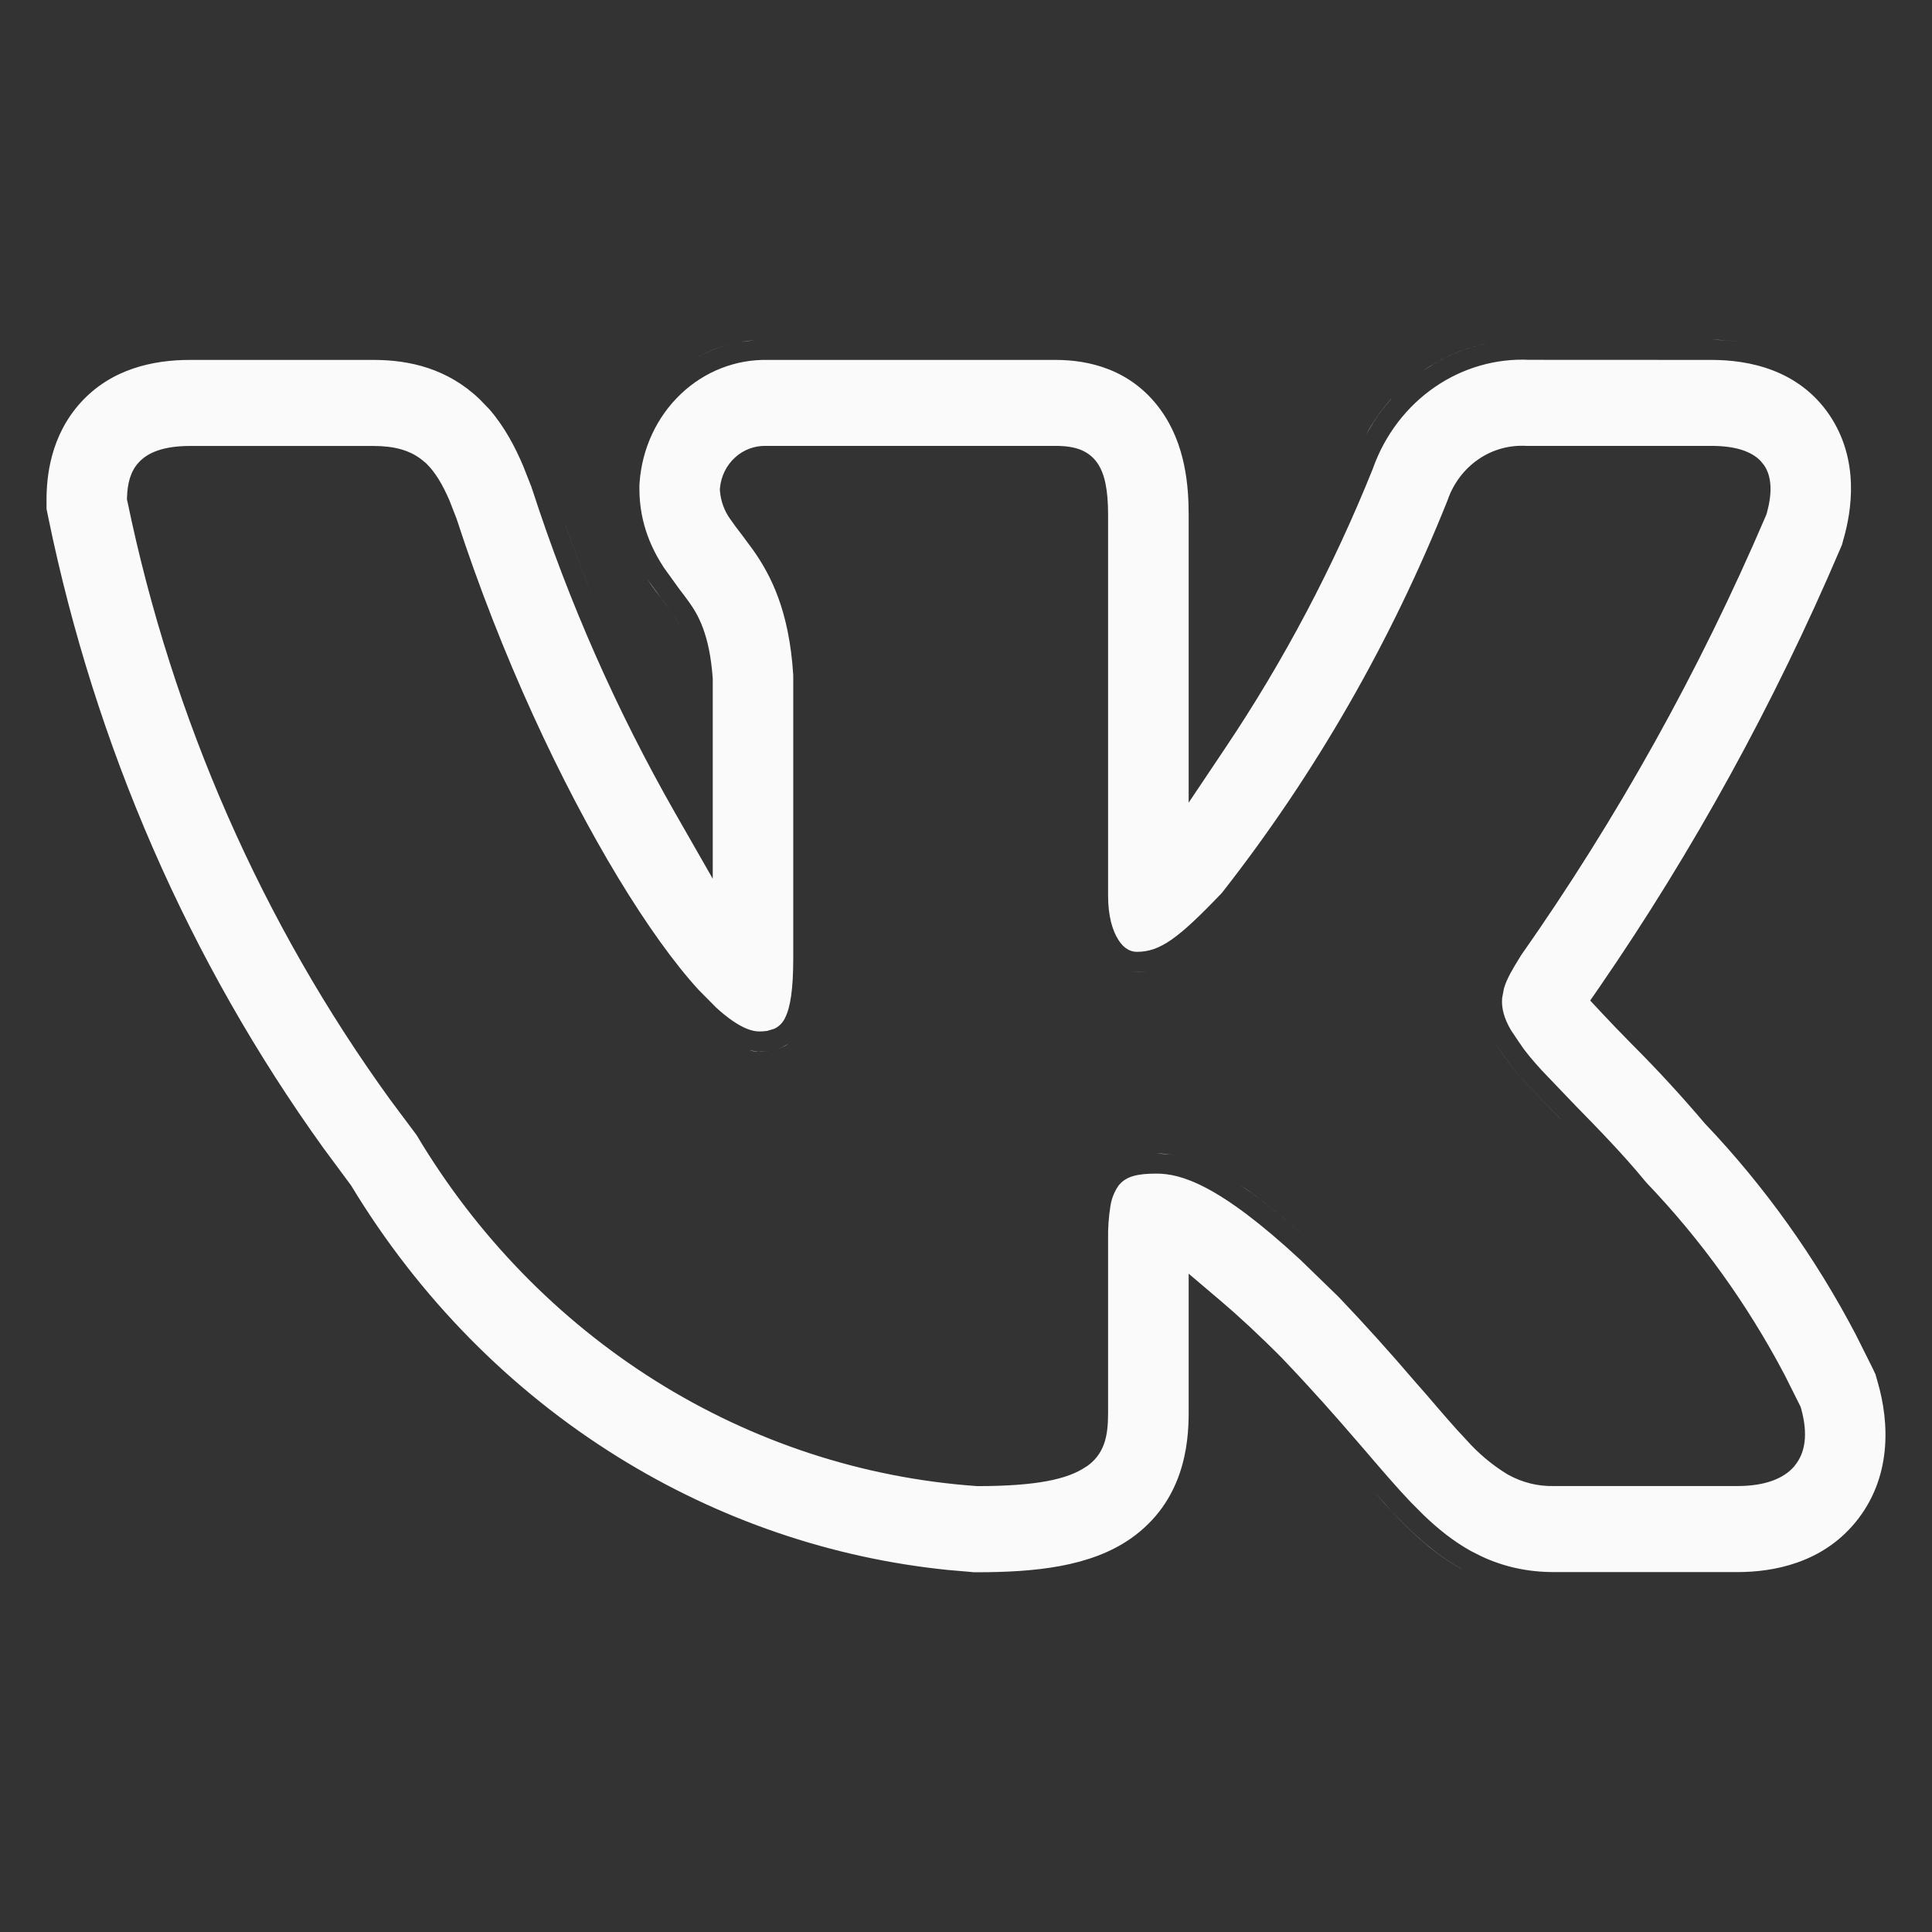 <?xml version="1.0" encoding="UTF-8"?> <svg xmlns="http://www.w3.org/2000/svg" width="24" height="24" viewBox="0 0 24 24" fill="none"><rect x="0" y="0" width="24" height="24" fill="#333333" stroke="none"/><g clip-path="url(#clip0_188_8)"><path d="M17.068 18.53C17.161 18.635 17.252 18.735 17.338 18.826C17.446 18.939 17.567 19.058 17.702 19.172C17.77 19.229 17.841 19.285 17.916 19.338C17.991 19.391 18.071 19.442 18.154 19.488V19.489C17.82 19.304 17.554 19.053 17.338 18.827L17.068 18.53ZM19 4.47L21.259 4.471C21.716 4.471 22.339 4.586 22.726 5.155C23.102 5.713 23.003 6.342 22.9 6.7L22.899 6.702L22.882 6.766L22.855 6.83C22.038 8.742 21.038 10.564 19.868 12.264L19.754 12.429L19.892 12.577C20.006 12.699 20.123 12.821 20.241 12.94L20.279 12.979L20.281 12.981C20.59 13.29 20.888 13.614 21.172 13.949L21.182 13.96C21.92 14.736 22.55 15.618 23.053 16.578L23.261 16.994L23.297 17.07L23.321 17.154C23.476 17.677 23.5 18.363 23.047 18.913C22.631 19.417 22.032 19.529 21.584 19.529H19.303C18.984 19.529 18.684 19.466 18.398 19.331L18.275 19.269C18.049 19.144 17.854 18.984 17.683 18.819L17.519 18.654C17.352 18.479 17.167 18.263 16.974 18.038L16.841 17.884C16.593 17.596 16.301 17.264 15.935 16.881L15.933 16.878C15.63 16.573 15.38 16.344 15.177 16.171L14.766 15.822V17.552C14.766 17.945 14.704 18.653 14.044 19.114C13.544 19.462 12.859 19.531 12.135 19.531H12.099L12.071 19.529L12.069 19.528L11.779 19.503C10.331 19.357 8.93 18.878 7.676 18.099C6.338 17.268 5.206 16.118 4.371 14.742L4.364 14.73L4.356 14.719L4.017 14.261C2.351 11.944 1.185 9.274 0.601 6.434L0.578 6.321V6.208C0.578 5.923 0.625 5.418 1.002 5.001C1.382 4.583 1.9 4.471 2.36 4.471H4.641C5.09 4.471 5.561 4.58 5.956 4.957L6.078 5.083C6.269 5.303 6.4 5.555 6.498 5.786L6.602 6.05L6.607 6.068L6.614 6.086C7.068 7.485 7.662 8.83 8.386 10.098L8.854 10.916V8.425L8.853 8.416C8.833 8.15 8.789 7.953 8.732 7.801C8.675 7.647 8.608 7.547 8.558 7.477C8.521 7.424 8.483 7.376 8.436 7.314L8.43 7.305L8.426 7.3L8.248 7.053C8.109 6.841 7.943 6.514 7.943 6.074V6.027L7.945 5.997C7.975 5.572 8.159 5.178 8.457 4.895C8.754 4.612 9.143 4.462 9.54 4.471H13.113C13.511 4.471 14.046 4.579 14.416 5.089C14.731 5.523 14.766 6.049 14.766 6.396V9.971L15.223 9.289C15.95 8.205 16.564 7.042 17.054 5.822L17.057 5.813C17.205 5.4 17.475 5.048 17.824 4.808C18.173 4.568 18.585 4.45 19 4.47ZM9.518 5.539C9.374 5.535 9.236 5.587 9.131 5.683C9.023 5.781 8.958 5.917 8.944 6.06L8.942 6.082L8.944 6.104C8.955 6.227 8.998 6.347 9.071 6.448C9.113 6.509 9.158 6.569 9.203 6.627L9.216 6.644L9.358 6.836C9.574 7.144 9.804 7.583 9.854 8.387V11.899C9.854 12.28 9.821 12.513 9.75 12.649L9.749 12.652C9.719 12.711 9.672 12.755 9.618 12.78L9.531 12.806C9.5 12.811 9.467 12.813 9.432 12.813C9.338 12.813 9.226 12.768 9.099 12.68C9.035 12.636 8.968 12.582 8.898 12.518L8.679 12.297C8.376 11.966 8.033 11.488 7.68 10.905C6.973 9.738 6.225 8.145 5.671 6.442L5.668 6.434L5.583 6.216C5.497 6.017 5.407 5.866 5.295 5.757L5.292 5.754L5.231 5.704C5.086 5.594 4.9 5.54 4.641 5.54H2.36C2.032 5.54 1.835 5.621 1.722 5.746C1.616 5.861 1.583 6.017 1.578 6.176L1.577 6.206L1.584 6.234C2.143 8.931 3.258 11.468 4.85 13.665L5.175 14.1L5.176 14.102C5.92 15.35 6.938 16.397 8.146 17.155C9.355 17.913 10.719 18.36 12.126 18.46L12.135 18.461H12.144C12.512 18.461 12.792 18.439 13.006 18.399C13.217 18.36 13.377 18.3 13.496 18.217L13.497 18.218C13.595 18.15 13.671 18.06 13.715 17.935C13.755 17.823 13.765 17.693 13.765 17.552V15.404C13.762 15.263 13.772 15.121 13.794 14.982C13.808 14.89 13.843 14.802 13.895 14.728C13.987 14.61 14.134 14.579 14.367 14.579C14.663 14.579 15.136 14.706 16.156 15.652L16.628 16.11C16.953 16.451 17.268 16.801 17.575 17.16L17.576 17.161L17.725 17.331C17.91 17.547 18.068 17.732 18.215 17.886C18.363 18.053 18.535 18.198 18.725 18.314L18.734 18.319C18.909 18.416 19.104 18.465 19.303 18.46H21.585C21.914 18.46 22.159 18.373 22.296 18.207L22.295 18.206C22.427 18.048 22.462 17.812 22.374 17.497L22.368 17.476L22.358 17.456L22.168 17.077C21.707 16.201 21.129 15.398 20.451 14.69L20.447 14.684L20.435 14.671C20.174 14.352 19.855 14.024 19.569 13.732L19.546 13.707L19.544 13.706L19.151 13.295C19.038 13.171 18.946 13.062 18.888 12.972L18.883 12.965L18.879 12.96L18.771 12.799C18.683 12.649 18.65 12.523 18.66 12.399L18.683 12.277C18.719 12.156 18.792 12.034 18.882 11.889L18.89 11.877L18.889 11.876C20.088 10.17 21.111 8.335 21.938 6.403L21.944 6.387L21.949 6.371C22.016 6.125 22.011 5.924 21.916 5.782L21.914 5.779L21.871 5.726C21.759 5.61 21.565 5.539 21.26 5.539H18.96C18.749 5.527 18.541 5.585 18.366 5.705C18.187 5.828 18.052 6.008 17.982 6.215C17.28 7.972 16.338 9.612 15.185 11.084L15.178 11.092L15.169 11.102C14.637 11.658 14.411 11.824 14.123 11.824C14.044 11.824 13.964 11.786 13.894 11.677C13.82 11.563 13.765 11.378 13.765 11.13V6.396C13.765 6.094 13.726 5.882 13.627 5.745C13.584 5.685 13.521 5.627 13.426 5.588C13.338 5.553 13.235 5.539 13.113 5.539H9.518ZM11.129 18.077C11.296 18.11 11.465 18.137 11.634 18.16C11.465 18.137 11.296 18.11 11.129 18.077ZM22.144 17.981C22.132 18.008 22.118 18.03 22.104 18.048C22.086 18.069 22.064 18.091 22.035 18.11C22.064 18.091 22.086 18.069 22.104 18.048C22.118 18.03 22.132 18.008 22.144 17.981ZM9.657 17.643L9.658 17.642L9.657 17.643ZM15.755 17.055V17.054V17.055ZM6.851 15.822C6.975 15.943 7.104 16.059 7.235 16.172C7.104 16.059 6.975 15.943 6.851 15.822ZM15.395 14.713C15.653 14.885 15.959 15.129 16.329 15.472C16.033 15.198 15.778 14.987 15.556 14.826L15.395 14.713ZM20.254 14.844L20.261 14.851L20.268 14.86L20.254 14.844ZM13.919 14.402C13.835 14.439 13.758 14.496 13.694 14.58C13.675 14.606 13.658 14.635 13.643 14.664C13.658 14.635 13.675 14.606 13.694 14.58C13.758 14.496 13.835 14.439 13.919 14.402ZM15.106 14.54V14.54V14.54ZM18.556 12.926C18.591 12.986 18.632 13.046 18.678 13.108C18.711 13.159 18.753 13.215 18.802 13.275C18.851 13.335 18.906 13.398 18.967 13.464C19.087 13.596 19.226 13.737 19.365 13.879L19.391 13.907V13.908L19.365 13.88C19.086 13.595 18.811 13.314 18.678 13.109C18.632 13.047 18.591 12.986 18.556 12.926ZM14.545 14.341L14.643 14.36C14.542 14.337 14.451 14.329 14.367 14.329L14.545 14.341ZM9.307 13.049C9.348 13.058 9.39 13.063 9.432 13.063C9.476 13.063 9.523 13.06 9.572 13.052C9.523 13.06 9.476 13.064 9.432 13.064L9.307 13.049ZM9.798 12.964C9.774 12.981 9.748 12.996 9.722 13.008C9.704 13.016 9.685 13.022 9.667 13.028C9.685 13.022 9.704 13.015 9.722 13.007L9.798 12.964ZM8.957 12.886V12.887V12.886ZM14.273 12.062C14.225 12.07 14.175 12.075 14.123 12.075L14.057 12.07C14.078 12.073 14.101 12.074 14.123 12.074C14.175 12.074 14.225 12.07 14.273 12.062ZM13.58 11.579C13.607 11.667 13.64 11.746 13.684 11.813C13.64 11.746 13.607 11.667 13.58 11.579ZM15.375 11.246V11.247V11.246ZM7.026 6.525C7.147 6.867 7.276 7.206 7.414 7.542C7.276 7.207 7.147 6.868 7.026 6.526V6.525ZM8.039 7.191C8.108 7.296 8.182 7.392 8.229 7.453L8.238 7.466C8.288 7.531 8.322 7.575 8.354 7.623C8.393 7.677 8.437 7.747 8.479 7.849C8.437 7.747 8.394 7.677 8.354 7.623C8.322 7.575 8.288 7.532 8.238 7.467L8.229 7.454L8.039 7.191ZM5.433 6.519V6.52V6.519ZM21.739 6.144C21.734 6.19 21.725 6.243 21.708 6.305C21.725 6.243 21.734 6.19 21.739 6.144ZM1.906 5.915V5.916V5.915ZM17.28 4.957L17.281 4.958C17.241 5.002 17.203 5.048 17.167 5.095C17.131 5.143 17.096 5.191 17.064 5.242L16.971 5.397C17.057 5.238 17.161 5.09 17.28 4.957ZM8.053 4.981V4.982V4.981ZM17.683 4.603C17.928 4.434 18.203 4.319 18.488 4.261C18.26 4.307 18.038 4.39 17.833 4.508L17.683 4.603ZM9.373 4.226C9.258 4.235 9.145 4.255 9.034 4.286C8.979 4.301 8.925 4.319 8.871 4.34C8.764 4.382 8.661 4.435 8.562 4.498C8.758 4.373 8.975 4.288 9.201 4.248L9.373 4.226ZM13.285 4.227C13.345 4.231 13.408 4.239 13.472 4.25C13.408 4.239 13.345 4.231 13.285 4.227ZM21.259 4.221C21.373 4.221 21.501 4.229 21.636 4.248C21.573 4.239 21.512 4.232 21.452 4.228L21.259 4.221ZM4.827 4.227V4.228V4.227Z" fill="#FAFAFA"></path></g><defs><clipPath id="clip0_188_8"><rect width="24" height="24" fill="white"></rect></clipPath></defs></svg> 